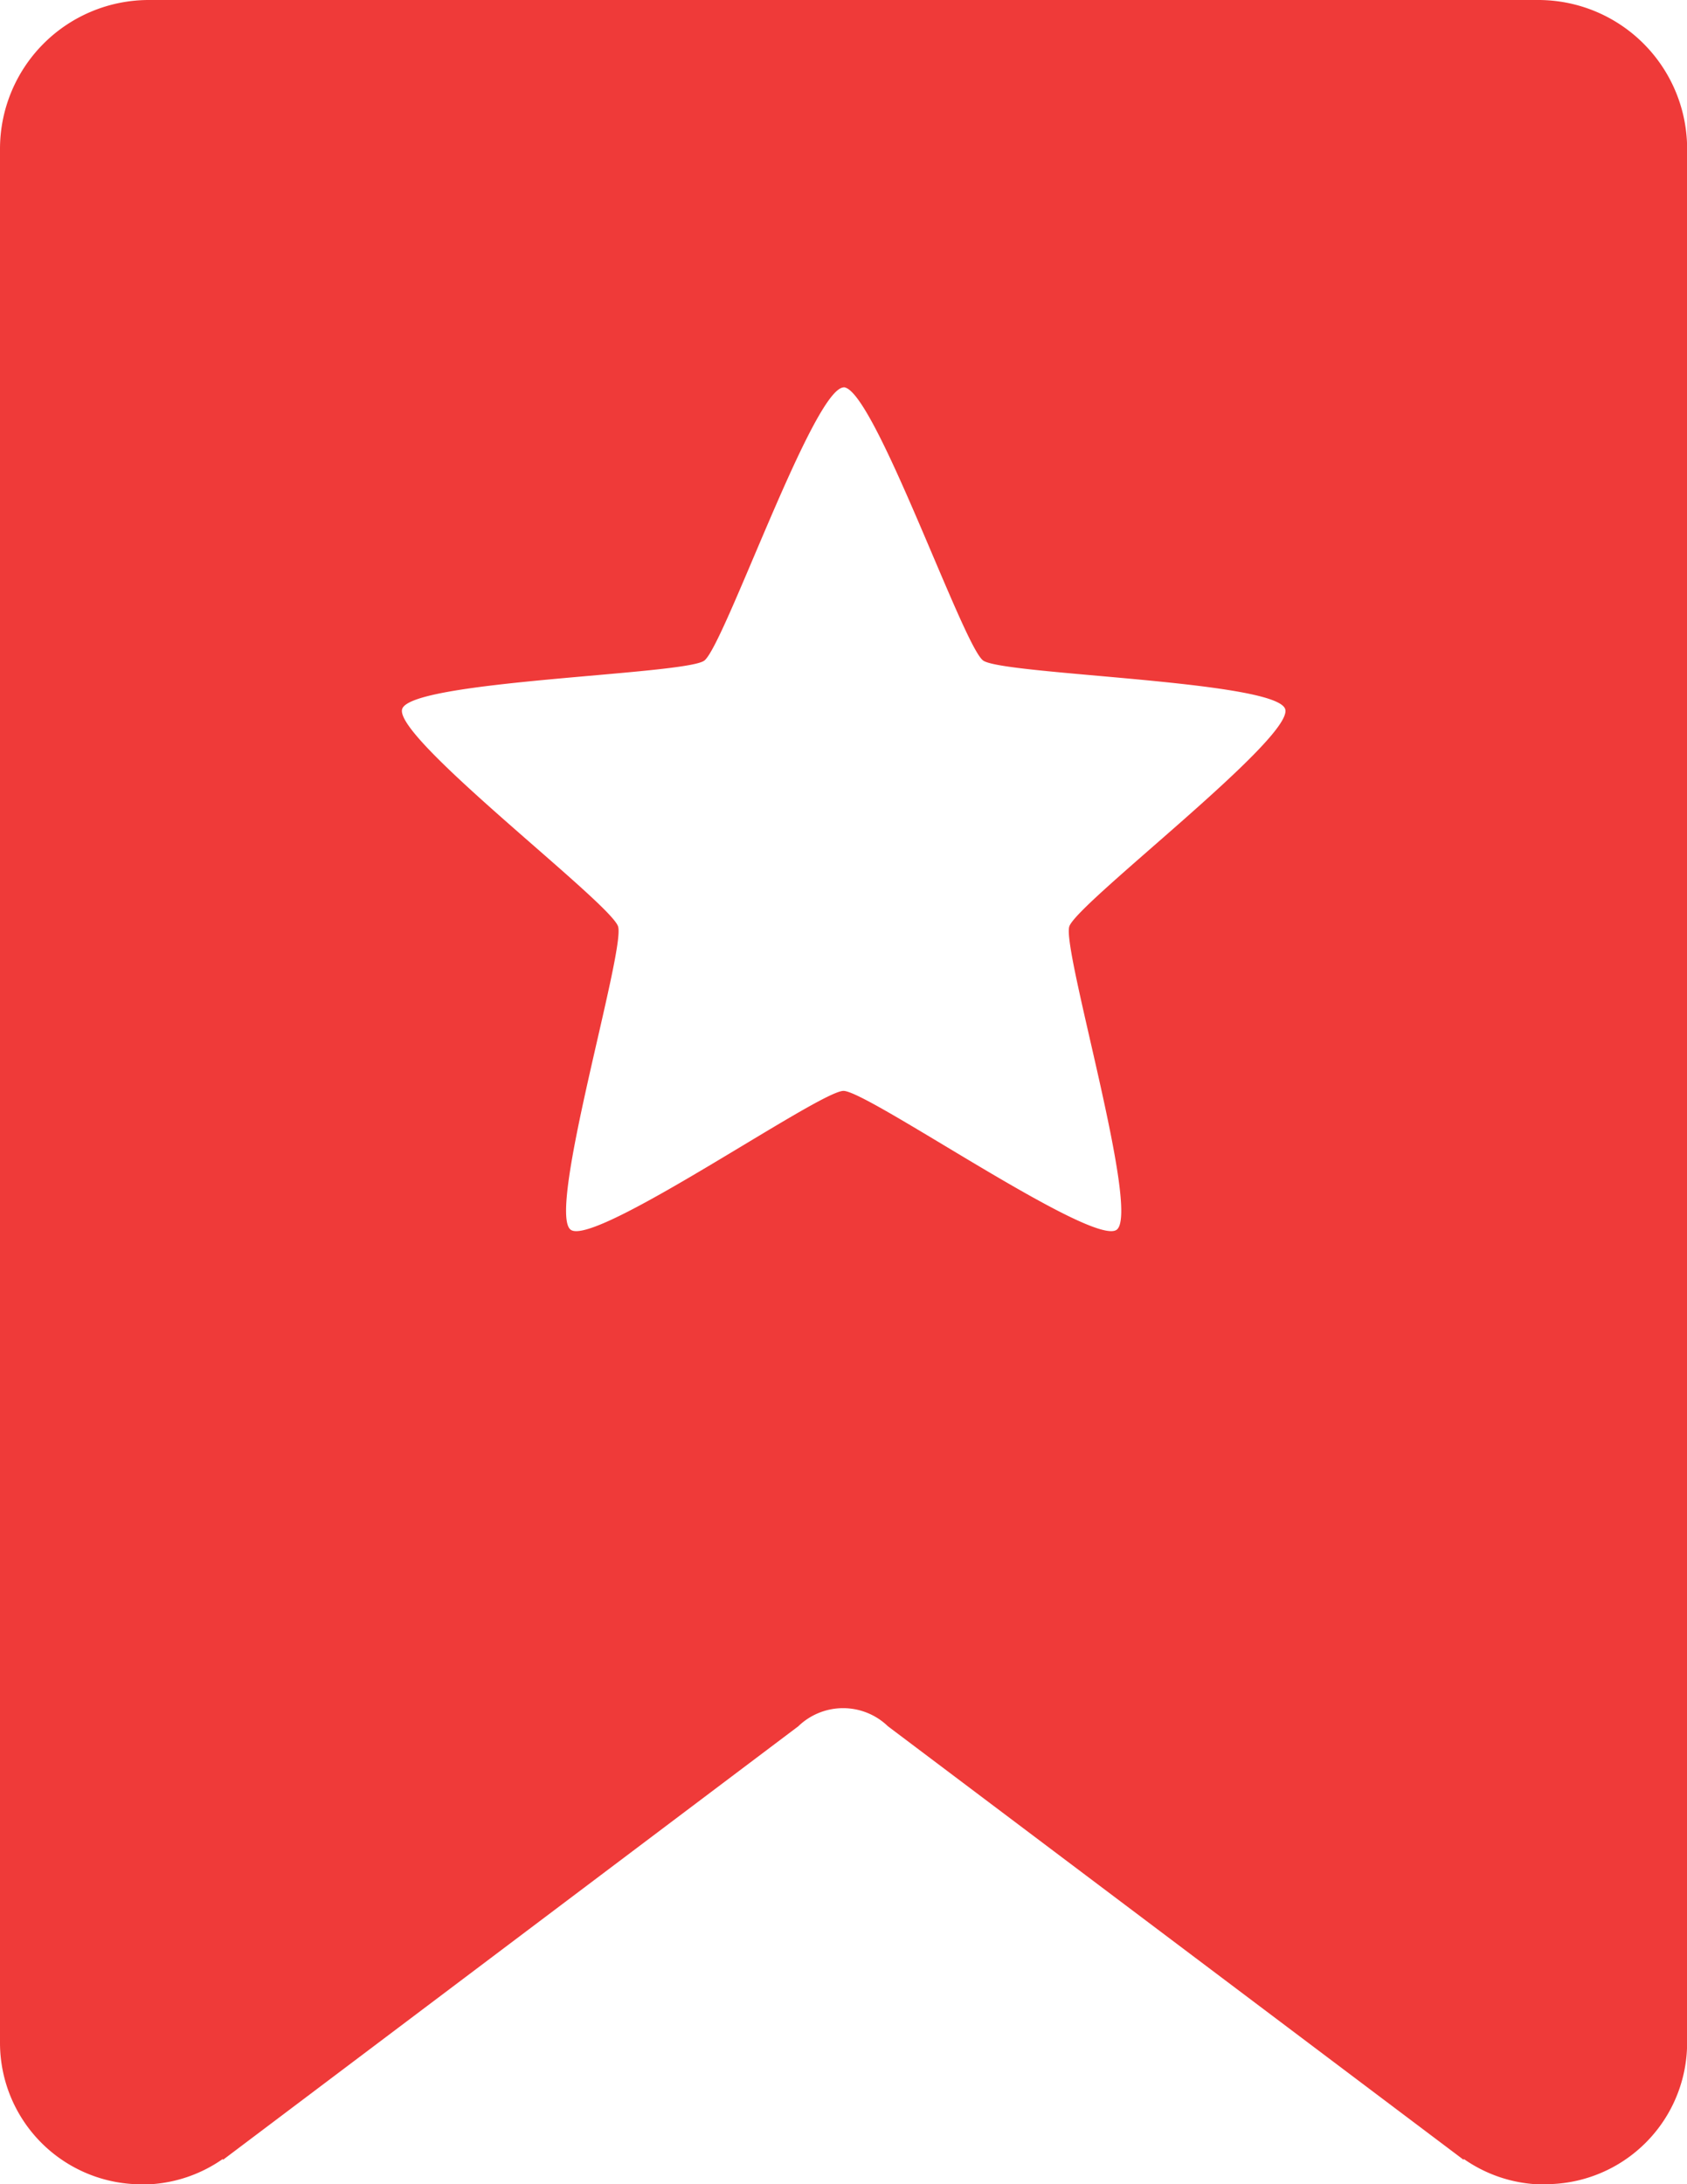 <svg id="グループ_543063" data-name="グループ 543063" xmlns="http://www.w3.org/2000/svg" xmlns:xlink="http://www.w3.org/1999/xlink" width="13.284" height="17.191" viewBox="0 0 13.284 17.191">
  <defs>
    <clipPath id="clip-path">
      <rect id="長方形_253472" data-name="長方形 253472" width="13.284" height="17.191" fill="#ef3a39"/>
    </clipPath>
  </defs>
  <g id="グループ_543061" data-name="グループ 543061" clip-path="url(#clip-path)">
    <path id="パス_68930" data-name="パス 68930" d="M12.112,17.191h0Zm-10.94,0,0,0h0Zm10.97,0h.029a1.114,1.114,0,0,0,1.114-1.114V1.172A1.172,1.172,0,0,0,12.112,0H1.172A1.172,1.172,0,0,0,0,1.172V16.078a1.114,1.114,0,0,0,1.114,1.114h.061a1.108,1.108,0,0,0,.58-.2l0,.008,4.531-3.413a.508.508,0,0,1,.706,0L11.526,17l0-.008a1.109,1.109,0,0,0,.58.2ZM6.642,3.048c.236,0,.941,2.038,1.1,2.151s2.306.157,2.378.382-1.641,1.528-1.7,1.711.563,2.248.373,2.387S6.834,8.586,6.642,8.586,4.685,9.818,4.494,9.679s.432-2.2.373-2.387S3.094,5.805,3.167,5.58,5.389,5.312,5.545,5.2s.861-2.151,1.1-2.151" fill="#ef3a39" fill-rule="evenodd"/>
  </g>
</svg>
